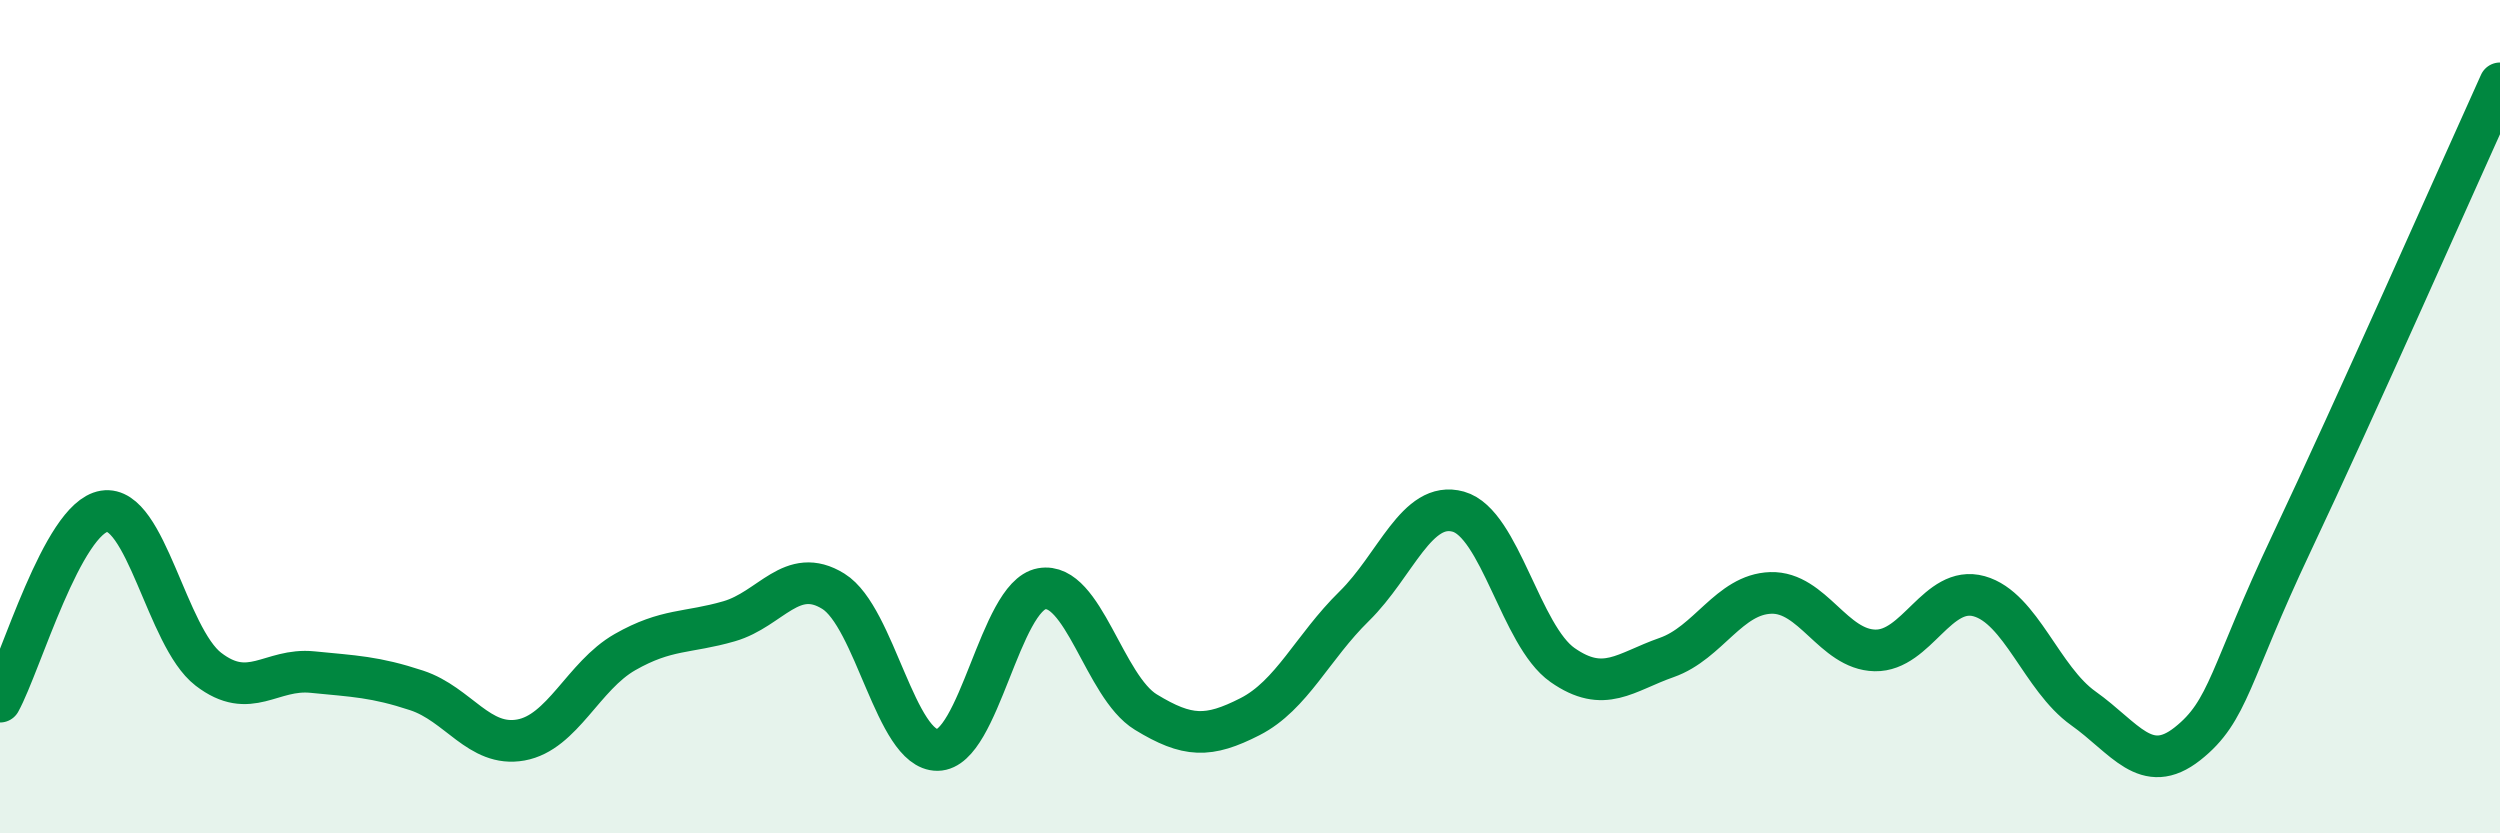 
    <svg width="60" height="20" viewBox="0 0 60 20" xmlns="http://www.w3.org/2000/svg">
      <path
        d="M 0,16.84 C 0.5,15.93 1.5,12.43 2.5,12.27 C 3.5,12.11 4,15.29 5,16.06 C 6,16.83 6.5,16.03 7.5,16.13 C 8.5,16.23 9,16.24 10,16.57 C 11,16.9 11.5,17.94 12.5,17.76 C 13.5,17.58 14,16.22 15,15.65 C 16,15.08 16.5,15.2 17.5,14.91 C 18.5,14.62 19,13.57 20,14.19 C 21,14.81 21.5,18.01 22.5,18 C 23.5,17.99 24,14.31 25,14.13 C 26,13.95 26.5,16.48 27.5,17.09 C 28.5,17.7 29,17.71 30,17.2 C 31,16.69 31.5,15.53 32.5,14.55 C 33.5,13.57 34,12 35,12.28 C 36,12.56 36.5,15.26 37.5,15.96 C 38.5,16.66 39,16.13 40,15.78 C 41,15.43 41.5,14.26 42.5,14.23 C 43.5,14.2 44,15.59 45,15.61 C 46,15.63 46.5,14.03 47.5,14.31 C 48.5,14.59 49,16.29 50,17 C 51,17.71 51.5,18.64 52.5,17.85 C 53.5,17.06 53.5,16.2 55,13.03 C 56.5,9.86 59,4.21 60,2L60 20L0 20Z"
        fill="#008740"
        opacity="0.1"
        stroke-linecap="round"
        stroke-linejoin="round"
      />
      <path
        d="M 0,16.84 C 0.5,15.93 1.5,12.43 2.5,12.27 C 3.5,12.11 4,15.29 5,16.06 C 6,16.83 6.5,16.03 7.5,16.13 C 8.5,16.23 9,16.24 10,16.57 C 11,16.9 11.5,17.94 12.5,17.76 C 13.5,17.58 14,16.22 15,15.65 C 16,15.08 16.5,15.2 17.5,14.91 C 18.5,14.62 19,13.57 20,14.19 C 21,14.81 21.5,18.01 22.5,18 C 23.5,17.99 24,14.31 25,14.13 C 26,13.95 26.5,16.48 27.5,17.09 C 28.5,17.7 29,17.71 30,17.2 C 31,16.69 31.5,15.53 32.5,14.55 C 33.5,13.57 34,12 35,12.28 C 36,12.56 36.5,15.26 37.5,15.96 C 38.5,16.66 39,16.13 40,15.78 C 41,15.43 41.5,14.26 42.5,14.23 C 43.5,14.2 44,15.59 45,15.61 C 46,15.63 46.5,14.03 47.5,14.31 C 48.5,14.59 49,16.29 50,17 C 51,17.71 51.5,18.64 52.5,17.85 C 53.5,17.06 53.5,16.2 55,13.03 C 56.5,9.86 59,4.21 60,2"
        stroke="#008740"
        stroke-width="1"
        fill="none"
        stroke-linecap="round"
        stroke-linejoin="round"
      />
    </svg>
  